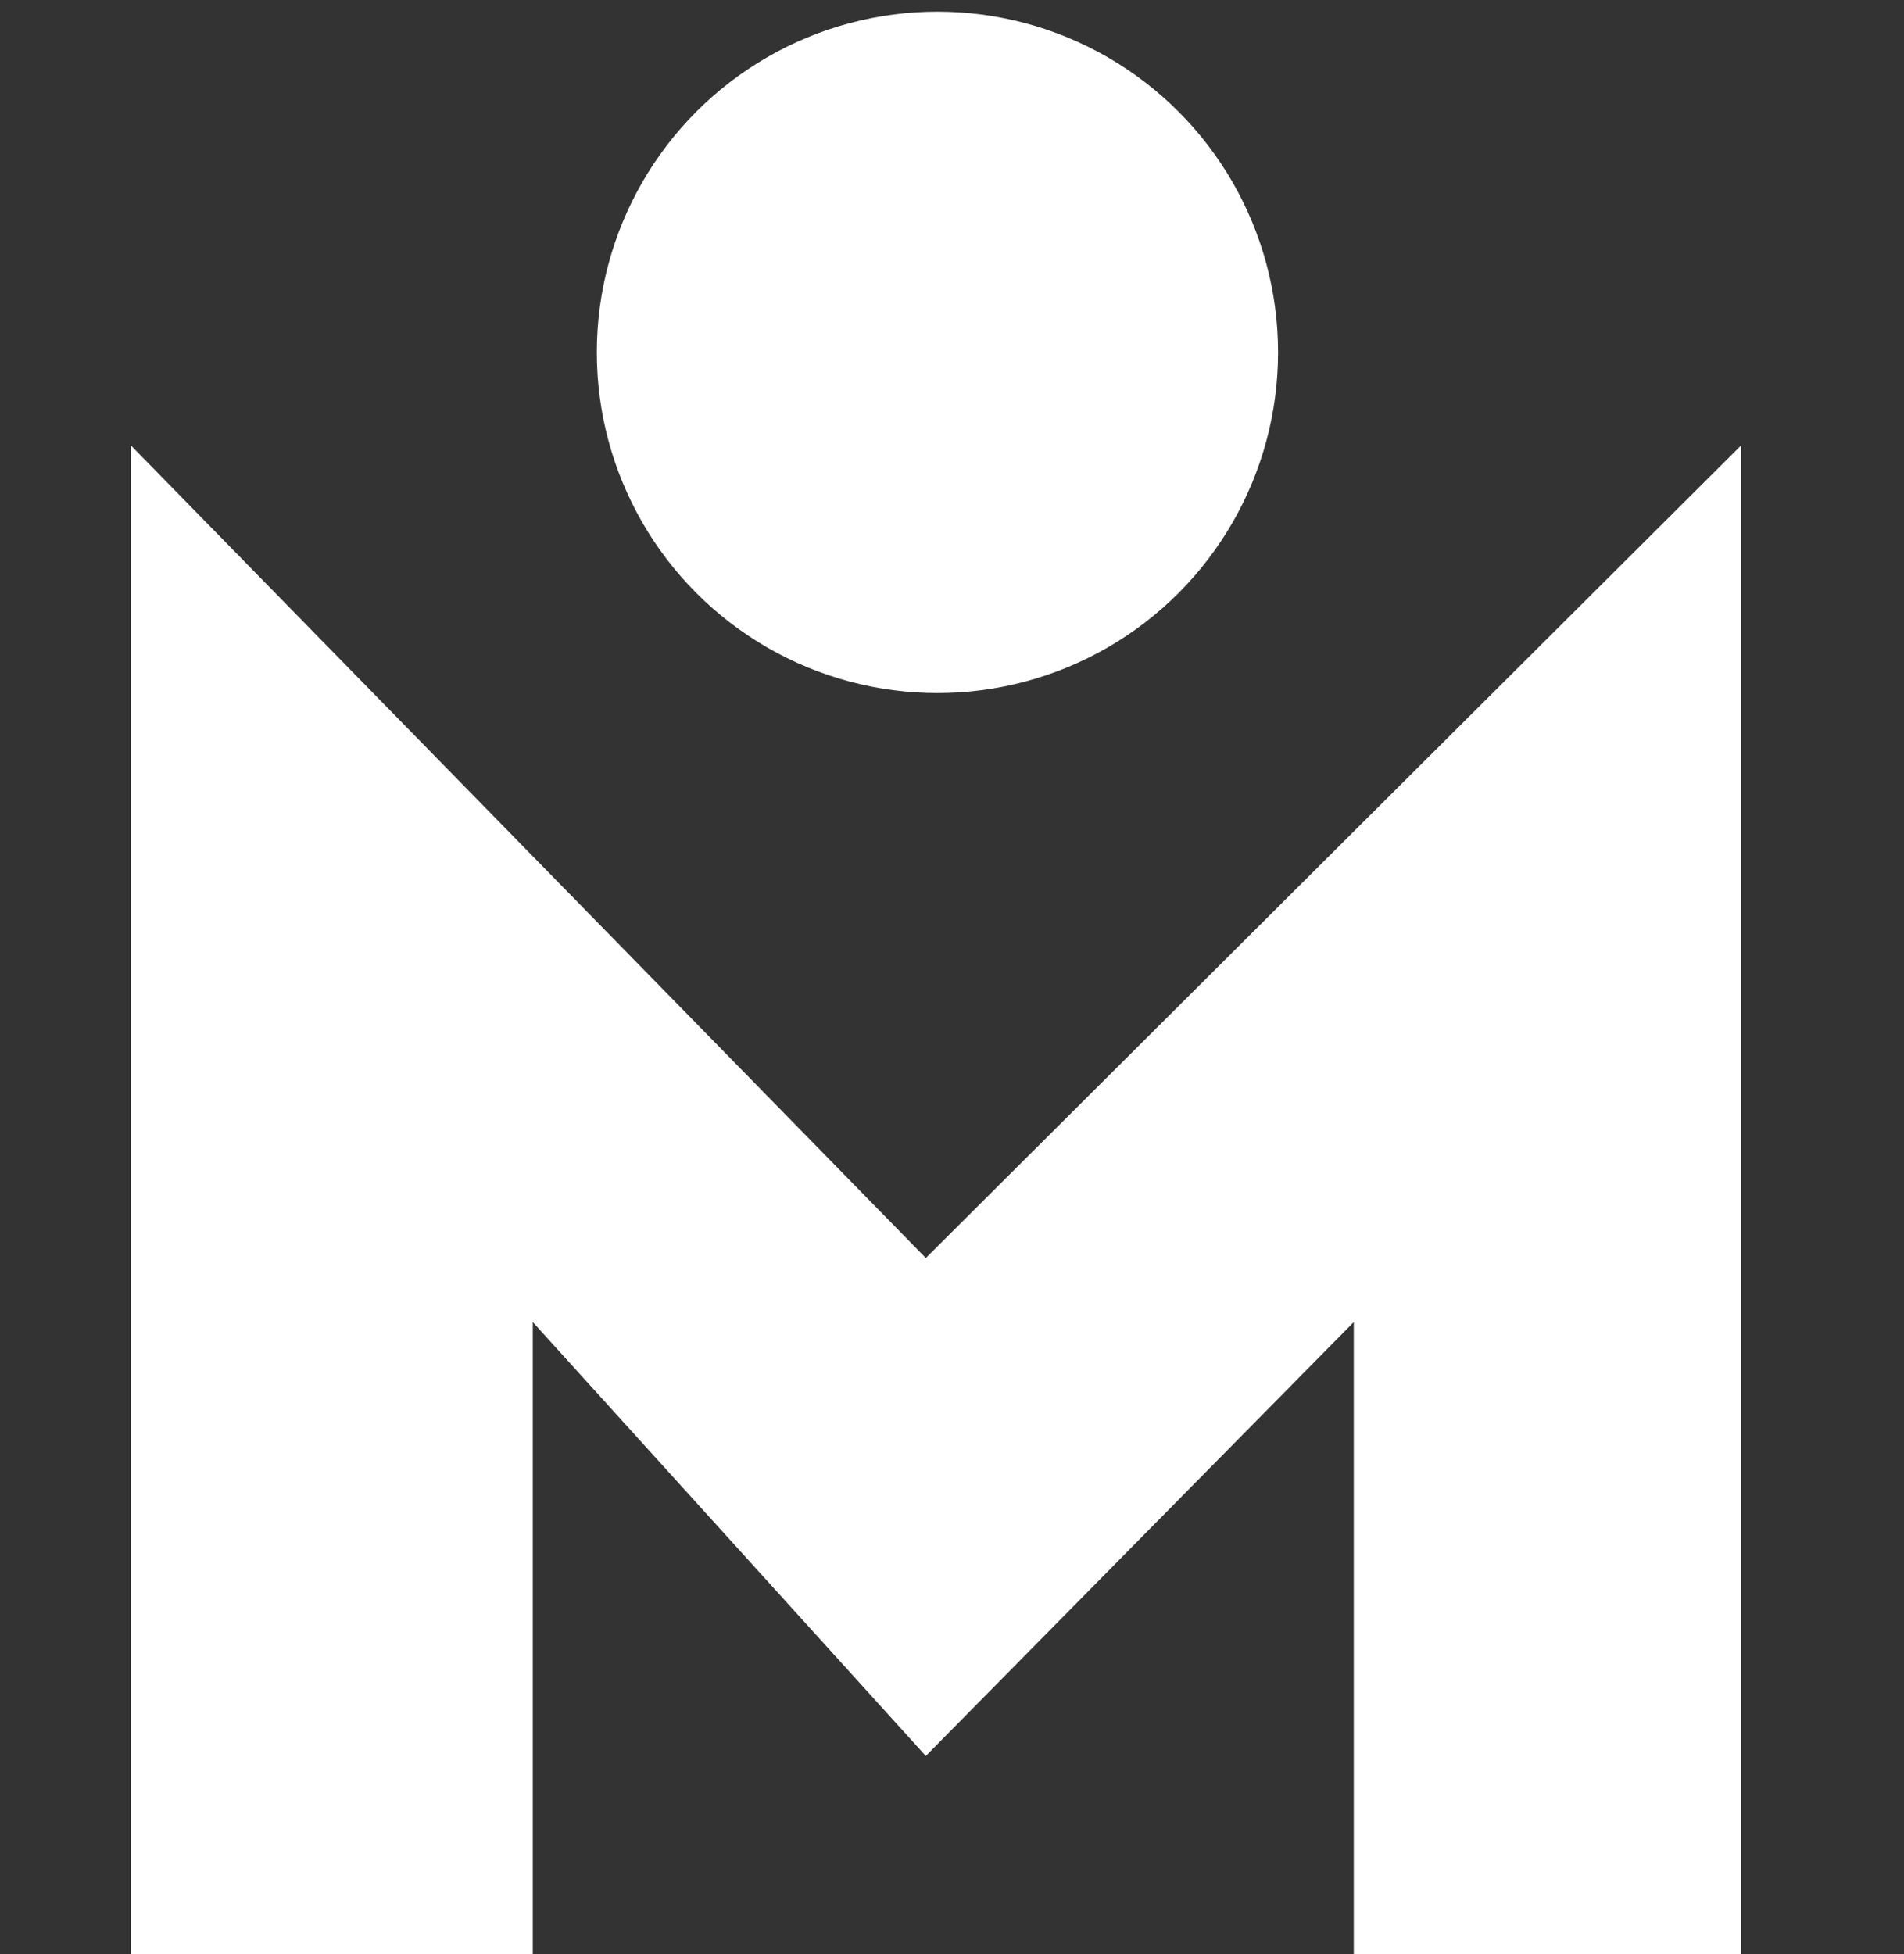 <?xml version="1.0" encoding="utf-8"?>
<!-- Generator: Adobe Illustrator 26.1.0, SVG Export Plug-In . SVG Version: 6.00 Build 0)  -->
<svg version="1.1" id="Layer_3" xmlns="http://www.w3.org/2000/svg" xmlns:xlink="http://www.w3.org/1999/xlink" x="0px" y="0px"
	 viewBox="0 0 65.4 67.1" style="enable-background:new 0 0 65.4 67.1;" xml:space="preserve">
<rect x="0" y="0" width="65.4" height="67.1" fill="#333333" stroke="none"/>
<style type="text/css">
	.st0{fill:#FFFFFF;}
</style>
<circle class="st0" cx="32.2" cy="12.1" r="11.7"/>
<polygon class="st0" points="4.5,67.1 4.5,15.3 31.8,43.2 59.8,15.3 59.8,67.1 46.5,67.1 46.5,45.4 31.8,60.3 18.3,45.4 18.3,67.1 
	"/>
</svg>
